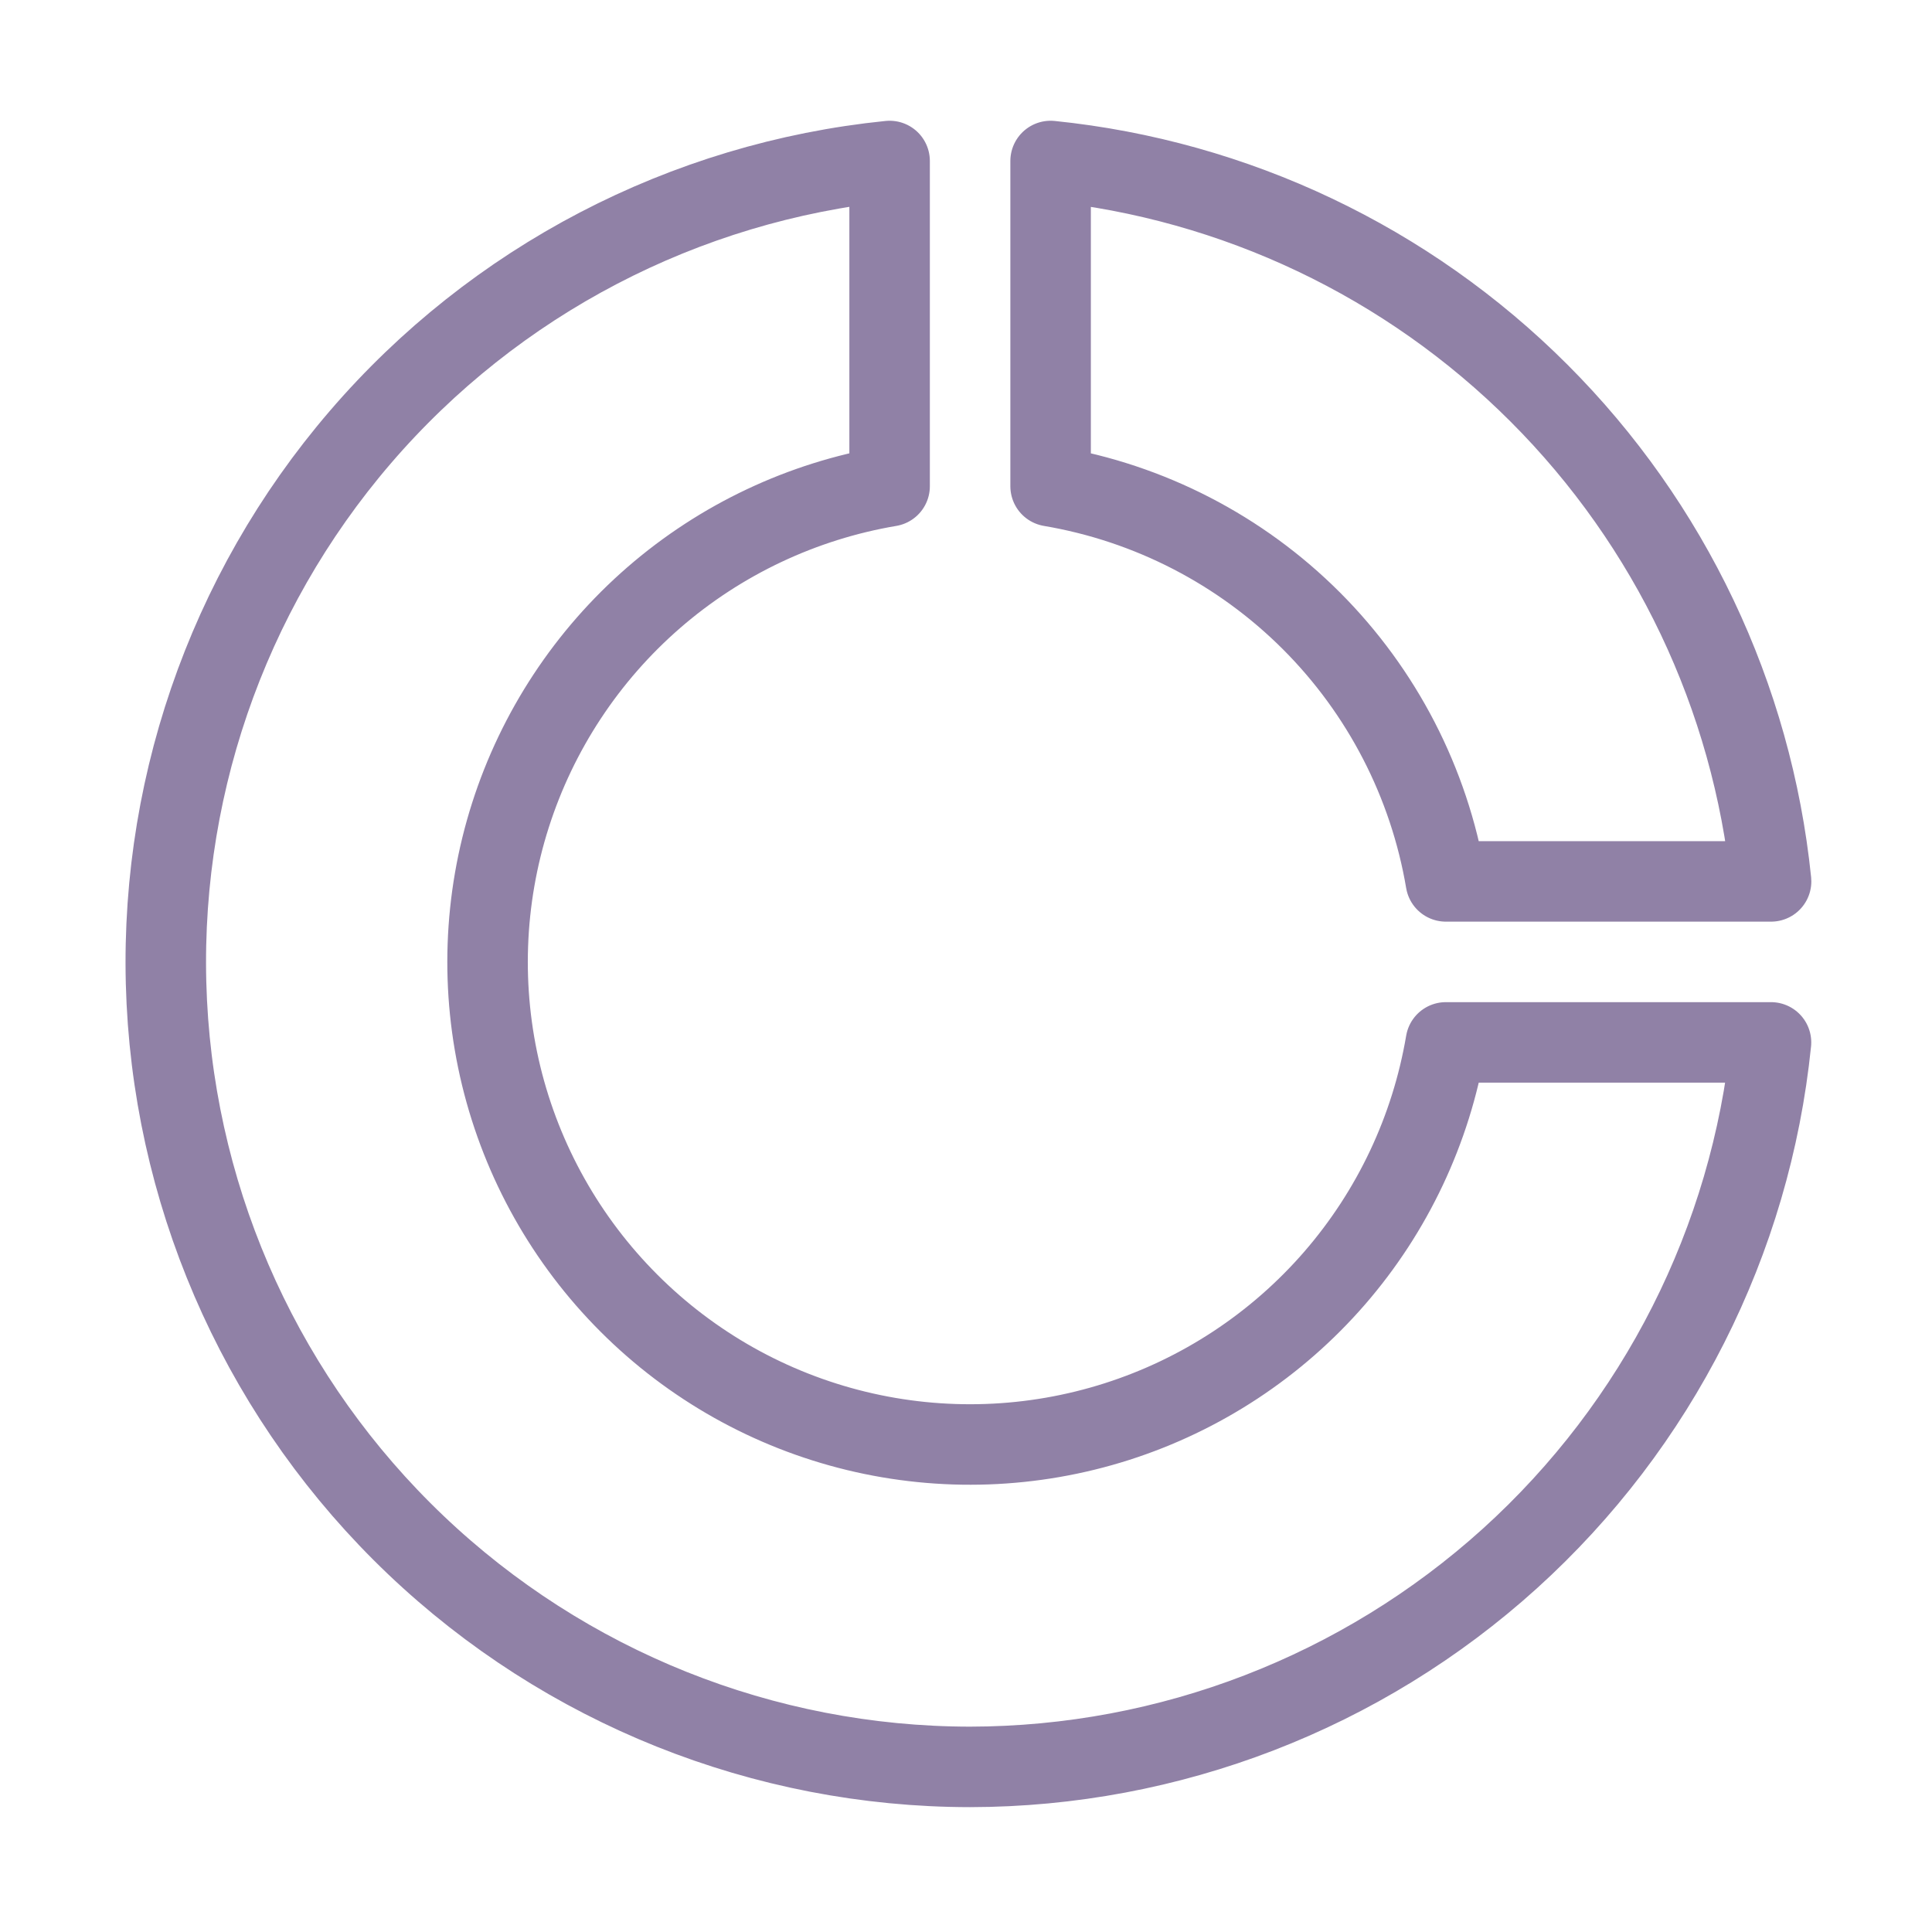 <svg width="48" height="48" viewBox="0 0 48 48" fill="none" xmlns="http://www.w3.org/2000/svg">
<path d="M24.102 43.898C18.974 43.894 14.044 41.92 10.329 38.384C6.615 34.848 4.401 30.021 4.144 24.899C3.888 19.778 5.608 14.753 8.95 10.864C12.292 6.974 17 4.517 22.102 4V12.08C19.933 12.447 17.906 13.404 16.244 14.846C14.583 16.288 13.35 18.16 12.681 20.256C12.012 22.352 11.933 24.592 12.452 26.73C12.972 28.868 14.07 30.822 15.626 32.377C17.181 33.933 19.135 35.031 21.274 35.55C23.412 36.069 25.651 35.989 27.747 35.32C29.843 34.651 31.715 33.418 33.157 31.756C34.599 30.094 35.555 28.067 35.922 25.898H44C43.498 30.829 41.185 35.398 37.51 38.723C33.834 42.047 29.056 43.891 24.1 43.898H24.102ZM44.002 21.898H35.922C35.507 19.445 34.338 17.181 32.579 15.422C30.819 13.663 28.555 12.495 26.102 12.08V4C30.689 4.469 34.974 6.505 38.234 9.765C41.495 13.025 43.532 17.309 44.002 21.896V21.898V21.898Z" stroke="#9081A6" stroke-width="2" stroke-linejoin="round"/>
</svg>
